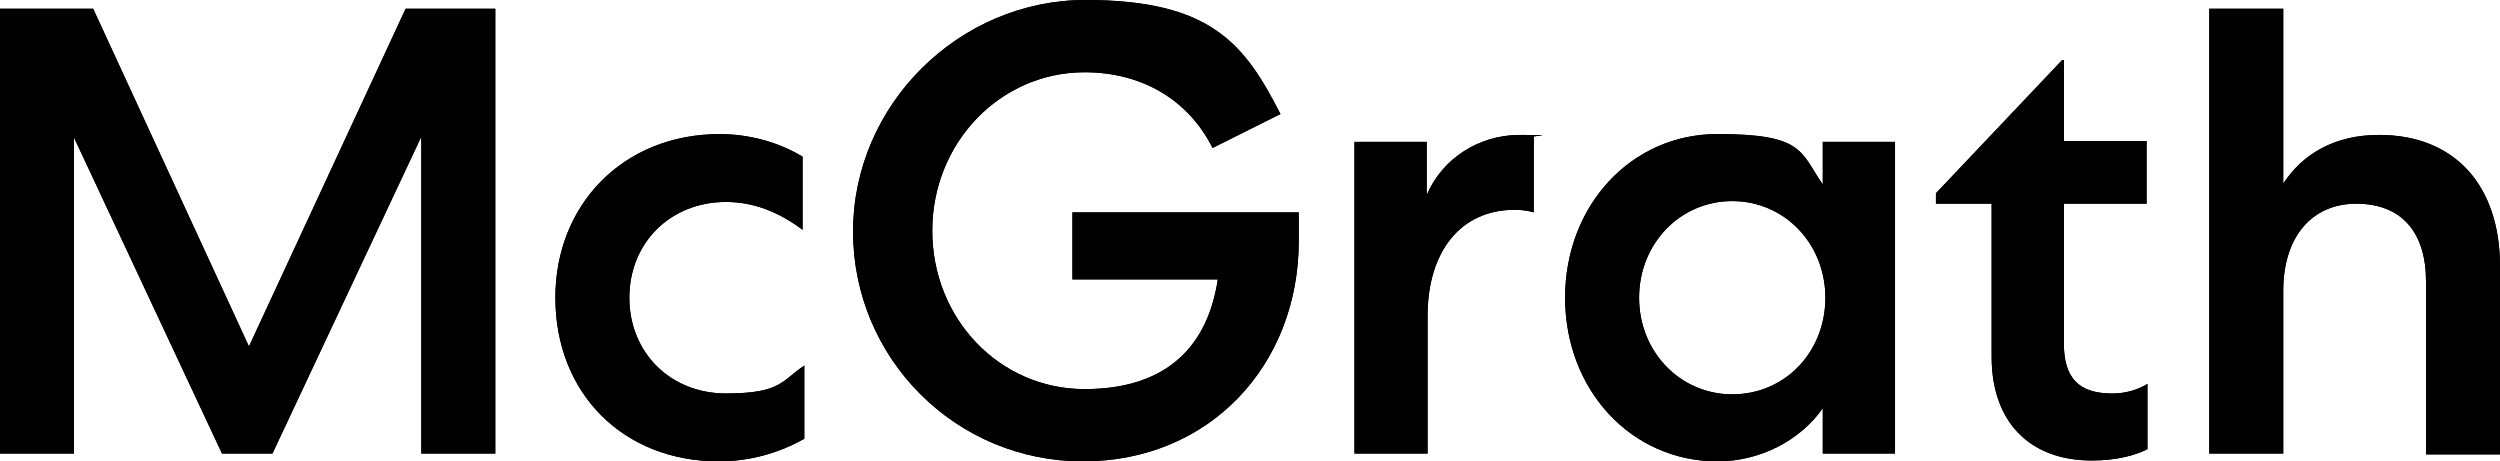 <?xml version="1.0" encoding="UTF-8"?> <svg xmlns="http://www.w3.org/2000/svg" xmlns:x="ns_extend;" id="Layer_1" version="1.1" viewBox="0 0 287.2 53"><!-- Generator: Adobe Illustrator 29.4.0, SVG Export Plug-In . SVG Version: 2.1.0 Build 152) --><path d="M46.6,1l-18,38.8L10.7,1H0v51.1h8.5V15.8l17,36.3h5.8L48.4,15.7v36.4h8.5V1h-10.4Z"></path><path d="M82.6,15.4c3.4,0,6.8.9,9.6,2.6v8.4c-2.8-2.1-5.7-3.2-8.8-3.2-6.4,0-11.1,4.7-11.1,11s4.7,11,11.1,11,6.4-1.5,9-3.2v8.4c-3,1.7-6.4,2.6-9.8,2.6-11.1,0-18.8-7.9-18.8-18.8,0-10.7,7.8-18.8,18.9-18.8Z"></path><path d="M139.3,17c-2.8-5.6-8.2-8.7-14.7-8.7-9.7,0-17.5,8.1-17.5,18.2s7.7,18.2,17.5,18.2,14.2-5.3,15.3-12.6h-16.7v-7.7h26v3.3c0,14.2-10.2,25.3-24.8,25.3s-26.4-11.8-26.4-26.4S110.2,0,124.7,0s18.3,5.1,22.4,13.1l-7.8,3.9Z"></path><path d="M176.2,24.4c-.3-.1-1.1-.3-2.2-.3-6.2,0-10,4.8-10,12.2v15.8h-8.4V16.3h8.3v6.1c1.8-4.2,6-6.9,10.7-6.9s1.5.1,1.6.2v8.6h0Z"></path><path d="M199,45.3c6.1,0,10.7-4.9,10.7-11.1s-4.7-11.1-10.7-11.1-10.7,4.9-10.7,11.1,4.7,11.1,10.7,11.1ZM217.7,16.3v35.8h-8.3v-5.2c-2.6,3.7-7.2,6.1-12.1,6.1-9.9,0-17.5-8.2-17.5-18.8s7.6-18.8,17.5-18.8,9.5,2,12.1,5.8v-4.9h8.3Z"></path><path d="M242.8,45.2c1.3,0,2.8-.4,3.9-1.1v7.5c-1.4.7-3.5,1.3-6.4,1.3-7.2,0-11.5-4.5-11.5-11.9v-17.6h-6.4v-1.2l14.5-15.3h.2v9.3h9.5v7.2h-9.5v16.1c0,3.9,1.7,5.7,5.5,5.7Z"></path><path d="M262.3,52.1h-8.5V1h8.5v20.1c2.2-3.4,5.9-5.6,11-5.6,8.7,0,13.9,5.8,13.9,15.1v21.6h-8.5v-19.9c0-5.6-2.8-8.9-8-8.9s-8.4,3.9-8.4,10v18.8Z"></path><path d="M46.6,1l-18,38.8L10.7,1H0v51.1h8.5V15.8l17,36.3h5.8L48.4,15.7v36.4h8.5V1h-10.4Z"></path><path d="M82.6,15.4c3.4,0,6.8.9,9.6,2.6v8.4c-2.8-2.1-5.7-3.2-8.8-3.2-6.4,0-11.1,4.7-11.1,11s4.7,11,11.1,11,6.4-1.5,9-3.2v8.4c-3,1.7-6.4,2.6-9.8,2.6-11.1,0-18.8-7.9-18.8-18.8,0-10.7,7.8-18.8,18.9-18.8Z"></path><path d="M139.3,17c-2.8-5.6-8.2-8.7-14.7-8.7-9.7,0-17.5,8.1-17.5,18.2s7.7,18.2,17.5,18.2,14.2-5.3,15.3-12.6h-16.7v-7.7h26v3.3c0,14.2-10.2,25.3-24.8,25.3s-26.4-11.8-26.4-26.4S110.2,0,124.7,0s18.3,5.1,22.4,13.1l-7.8,3.9Z"></path><path d="M176.2,24.4c-.3-.1-1.1-.3-2.2-.3-6.2,0-10,4.8-10,12.2v15.8h-8.4V16.3h8.3v6.1c1.8-4.2,6-6.9,10.7-6.9s1.5.1,1.6.2v8.6h0Z"></path><path d="M199,45.3c6.1,0,10.7-4.9,10.7-11.1s-4.7-11.1-10.7-11.1-10.7,4.9-10.7,11.1,4.7,11.1,10.7,11.1ZM217.7,16.3v35.8h-8.3v-5.2c-2.6,3.7-7.2,6.1-12.1,6.1-9.9,0-17.5-8.2-17.5-18.8s7.6-18.8,17.5-18.8,9.5,2,12.1,5.8v-4.9h8.3Z"></path><path d="M242.8,45.2c1.3,0,2.8-.4,3.9-1.1v7.5c-1.4.7-3.5,1.3-6.4,1.3-7.2,0-11.5-4.5-11.5-11.9v-17.6h-6.4v-1.2l14.5-15.3h.2v9.3h9.5v7.2h-9.5v16.1c0,3.9,1.7,5.7,5.5,5.7Z"></path><path d="M262.3,52.1h-8.5V1h8.5v20.1c2.2-3.4,5.9-5.6,11-5.6,8.7,0,13.9,5.8,13.9,15.1v21.6h-8.5v-19.9c0-5.6-2.8-8.9-8-8.9s-8.4,3.9-8.4,10v18.8Z"></path></svg> 